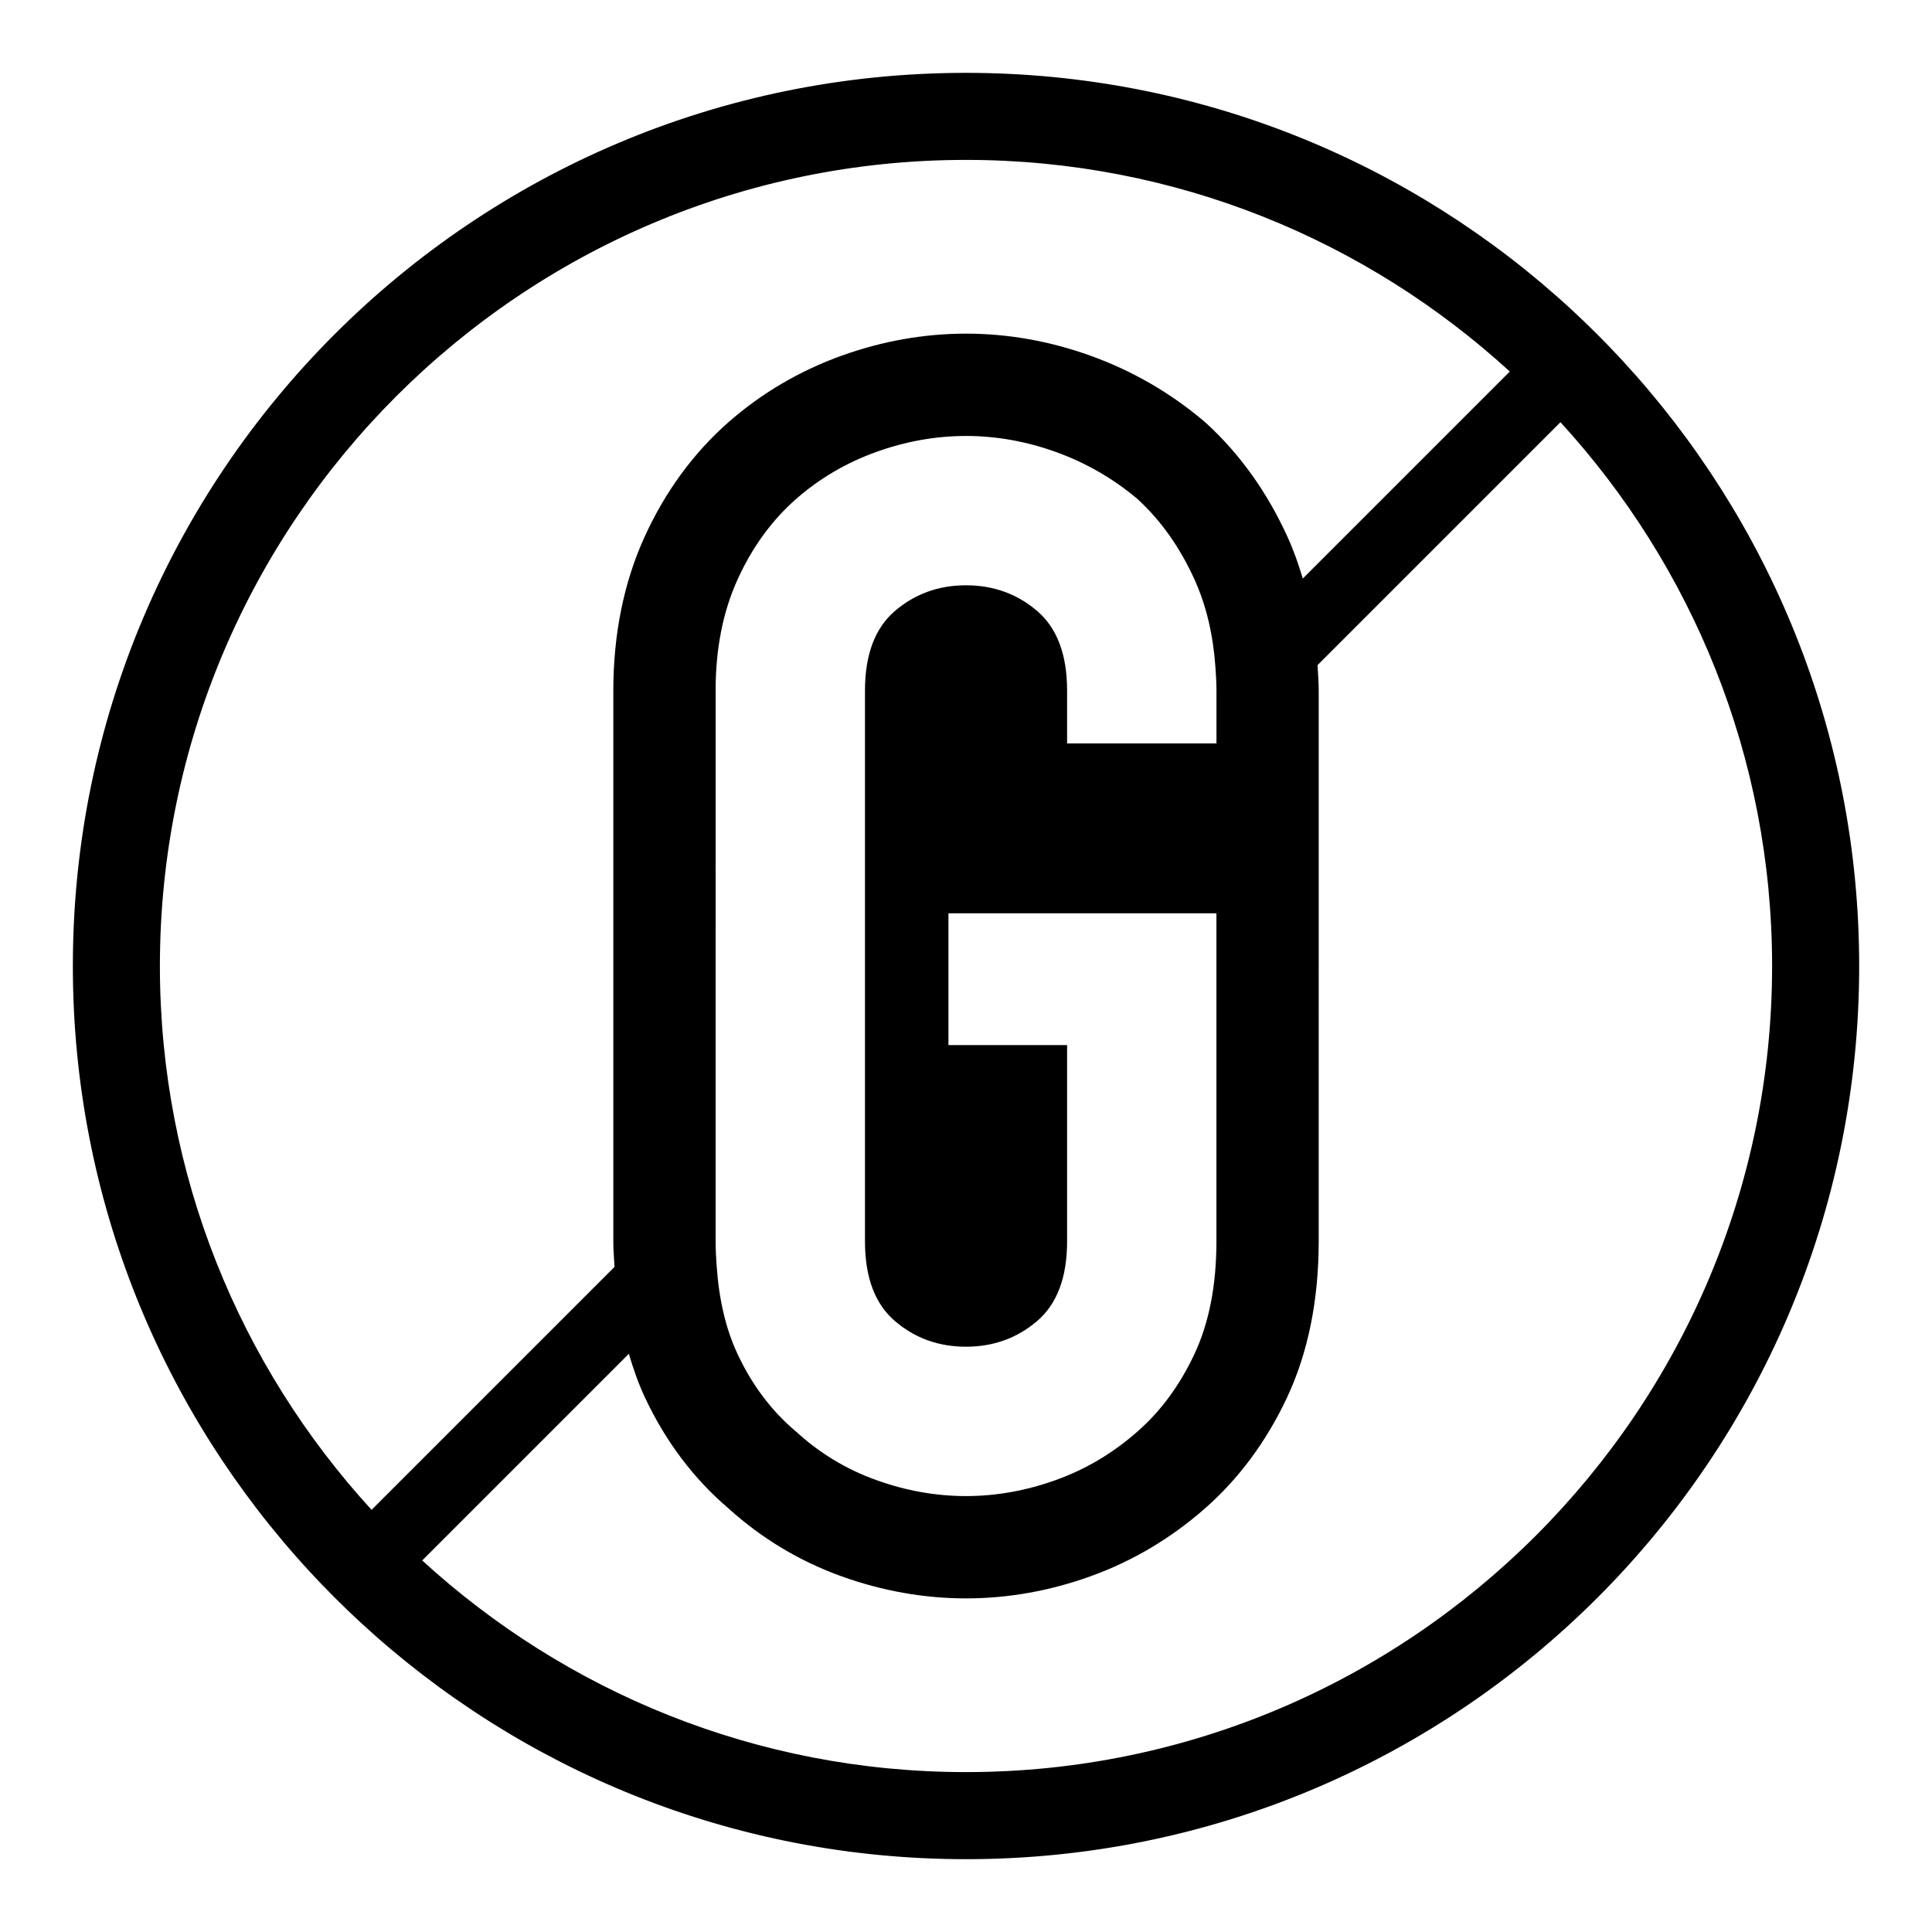 <svg version="1.1" xmlns="http://www.w3.org/2000/svg" xmlns:xlink="http://www.w3.org/1999/xlink" x="0px" y="0px" viewBox="0 0 55 55" style="enable-background:new 0 0 55 55;" xml:space="preserve">
<g id="binding-construction-nylon-glass-15">
	<g>
		<path d="M46.183,10.259c-0.461-0.5-0.943-0.981-1.443-1.443C40.209,4.633,34.154,2.074,27.5,2.074
			C13.457,2.074,2.074,13.457,2.074,27.5c0,6.654,2.559,12.709,6.743,17.241c0.462,0.5,0.943,0.981,1.443,1.443
			c4.532,4.184,10.586,6.743,17.241,6.743c14.043,0,25.426-11.384,25.426-25.426C52.926,20.846,50.367,14.791,46.183,10.259z
			 M4.552,27.5c0-12.654,10.294-22.948,22.948-22.948c5.961,0,11.396,2.286,15.481,6.025l-5.893,5.893
			c-0.122-0.407-0.261-0.803-0.433-1.181c-0.577-1.27-1.354-2.358-2.307-3.233l-0.096-0.084c-0.954-0.802-2.031-1.422-3.2-1.843
			c-1.162-0.419-2.357-0.631-3.551-0.631c-1.195,0-2.39,0.212-3.551,0.631c-1.189,0.429-2.267,1.062-3.207,1.886
			c-1.003,0.881-1.809,1.983-2.397,3.276c-0.588,1.295-0.886,2.766-0.886,4.373v15.674c0,0.25,0.02,0.487,0.034,0.728l-6.916,6.916
			C6.838,38.897,4.552,33.461,4.552,27.5z M34.629,25.999v9.338c0,1.251-0.209,2.321-0.626,3.21
			c-0.417,0.889-0.959,1.626-1.625,2.209c-0.695,0.612-1.466,1.07-2.314,1.375c-0.848,0.306-1.703,0.459-2.564,0.459
			c-0.862,0-1.716-0.153-2.564-0.459c-0.848-0.305-1.605-0.764-2.272-1.375c-0.695-0.583-1.251-1.32-1.667-2.209
			c-0.336-0.716-0.53-1.556-0.595-2.506c-0.016-0.23-0.03-0.461-0.03-0.704v-2.151V19.663c0-1.194,0.208-2.251,0.626-3.168
			c0.417-0.917,0.972-1.681,1.667-2.292c0.667-0.584,1.424-1.028,2.272-1.334c0.847-0.305,1.702-0.458,2.564-0.458
			c0.861,0,1.716,0.153,2.564,0.458c0.847,0.306,1.619,0.75,2.314,1.334c0.667,0.612,1.209,1.375,1.625,2.292
			c0.333,0.732,0.527,1.557,0.594,2.466c0.017,0.23,0.032,0.461,0.032,0.702v1.501h-2.235h-2.017v-1.501
			c0-1.028-0.285-1.785-0.855-2.272c-0.57-0.486-1.244-0.729-2.022-0.729c-0.778,0-1.453,0.243-2.022,0.729
			c-0.57,0.487-0.855,1.244-0.855,2.272v9.271v2.885v3.518c0,1.028,0.285,1.786,0.855,2.272c0.569,0.487,1.243,0.729,2.022,0.729
			c0.778,0,1.452-0.243,2.022-0.729c0.569-0.486,0.855-1.244,0.855-2.272v-5.586H27v-0.308v-2.885v-0.559h0.559h2.885H34.629z
			 M27.5,50.448c-5.961,0-11.397-2.286-15.481-6.025l5.883-5.883c0.128,0.432,0.274,0.851,0.458,1.243
			c0.587,1.251,1.388,2.315,2.383,3.162c0.939,0.85,2.017,1.498,3.204,1.926c1.162,0.419,2.357,0.632,3.553,0.632
			c1.195,0,2.39-0.212,3.552-0.632c1.188-0.428,2.28-1.077,3.244-1.923c0.969-0.849,1.757-1.913,2.344-3.165
			c0.598-1.276,0.901-2.772,0.901-4.446V19.662c0-0.248-0.02-0.486-0.034-0.727l6.916-6.916c3.739,4.084,6.025,9.52,6.025,15.481
			C50.448,40.154,40.154,50.448,27.5,50.448z"></path>
	</g>
</g>
<g id="Layer_1">
</g>
</svg>
